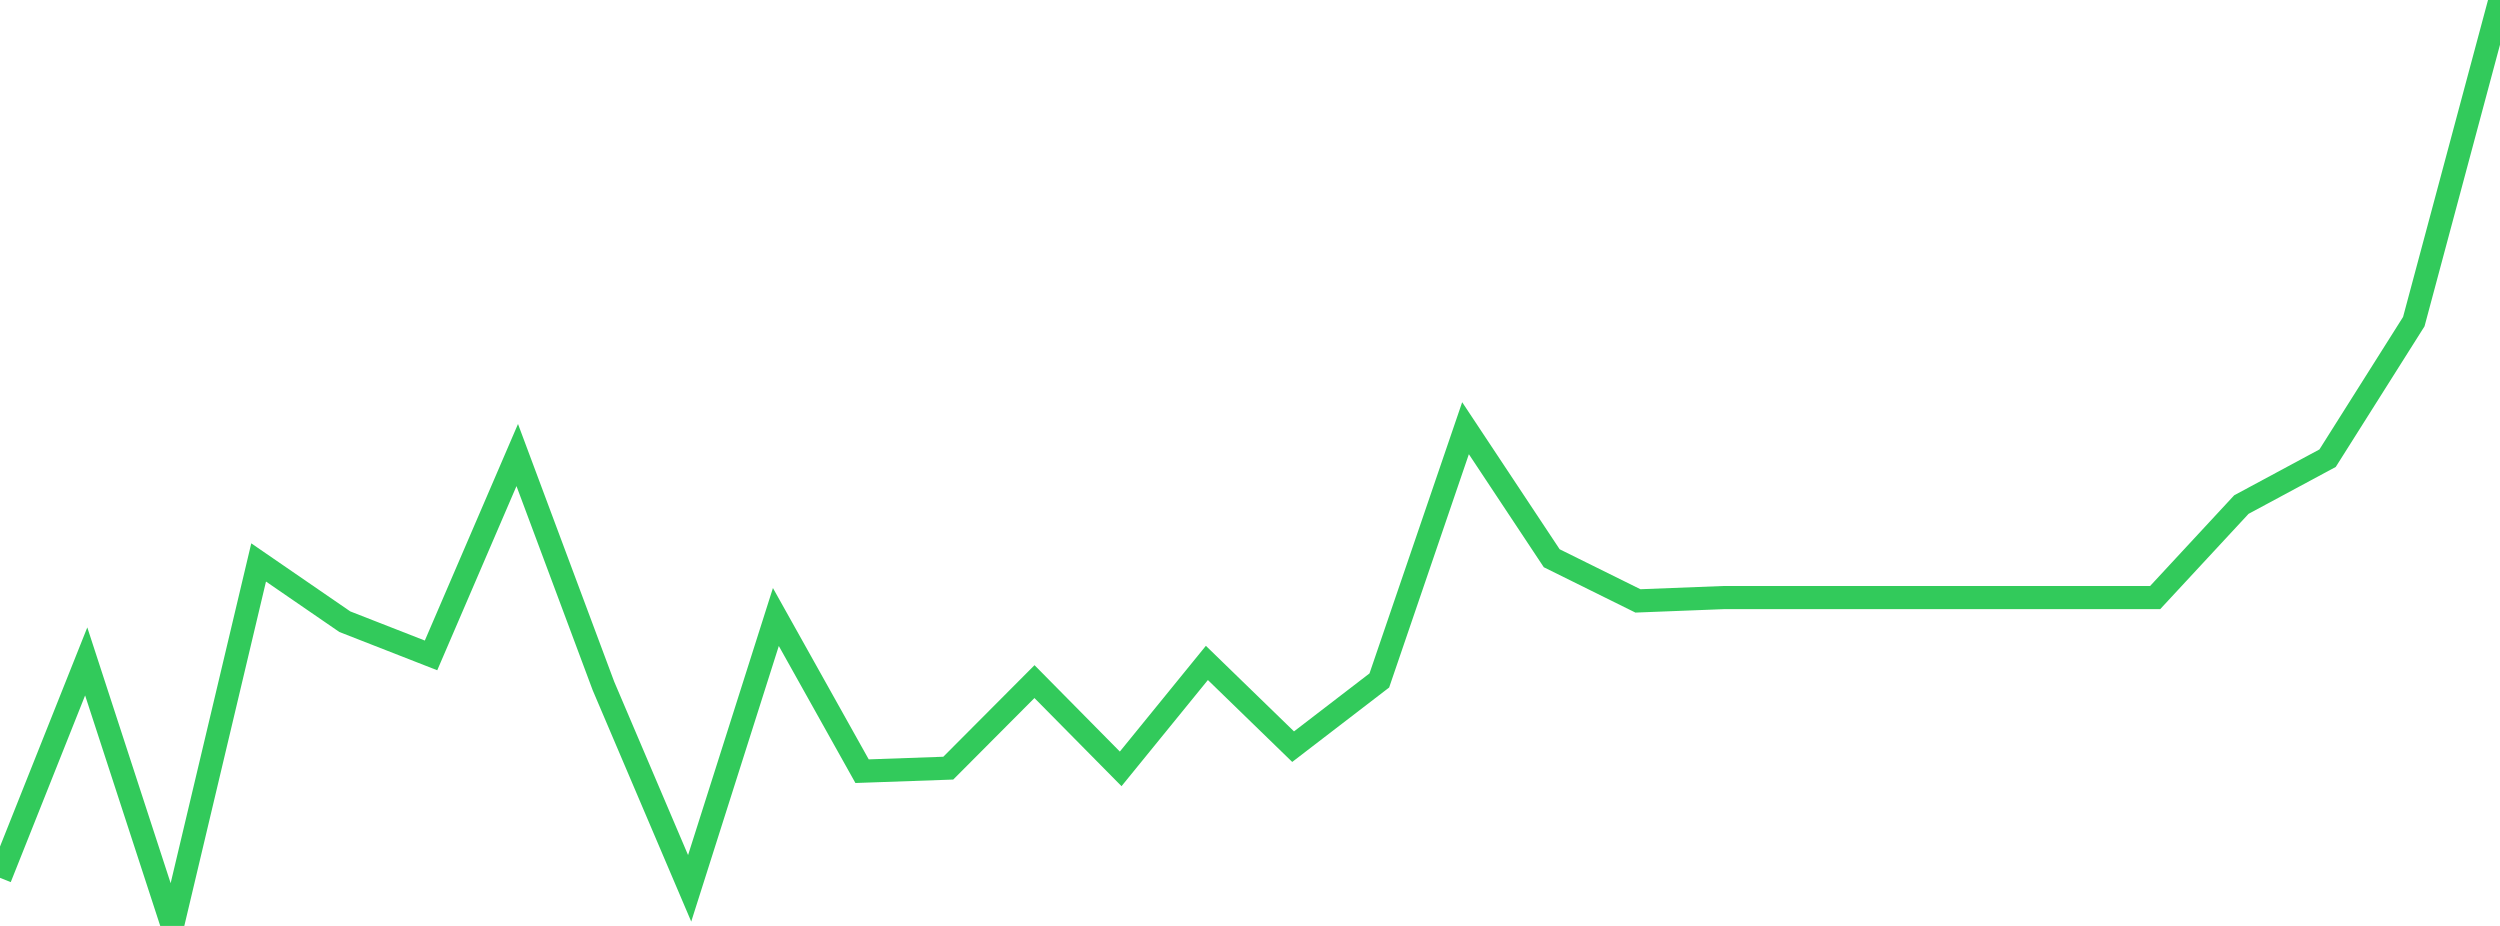 <?xml version="1.0" standalone="no"?>
<!DOCTYPE svg PUBLIC "-//W3C//DTD SVG 1.1//EN" "http://www.w3.org/Graphics/SVG/1.1/DTD/svg11.dtd">

<svg width="135" height="50" viewBox="0 0 135 50" preserveAspectRatio="none" 
  xmlns="http://www.w3.org/2000/svg"
  xmlns:xlink="http://www.w3.org/1999/xlink">


<polyline points="0.0, 47.403 4.655, 35.717 9.31, 50.0 13.966, 30.372 18.621, 33.572 23.276, 35.392 27.931, 24.572 32.586, 37.041 37.241, 47.97 41.897, 33.318 46.552, 41.644 51.207, 41.48 55.862, 36.807 60.517, 41.519 65.172, 35.798 69.828, 40.32 74.483, 36.745 79.138, 23.123 83.793, 30.145 88.448, 32.449 93.103, 32.268 97.759, 32.268 102.414, 32.268 107.069, 32.268 111.724, 32.268 116.379, 32.268 121.034, 27.247 125.69, 24.742 130.345, 17.368 135.0, 0.0" fill="none" stroke="#32ca5b" stroke-width="1.25"/>

</svg>